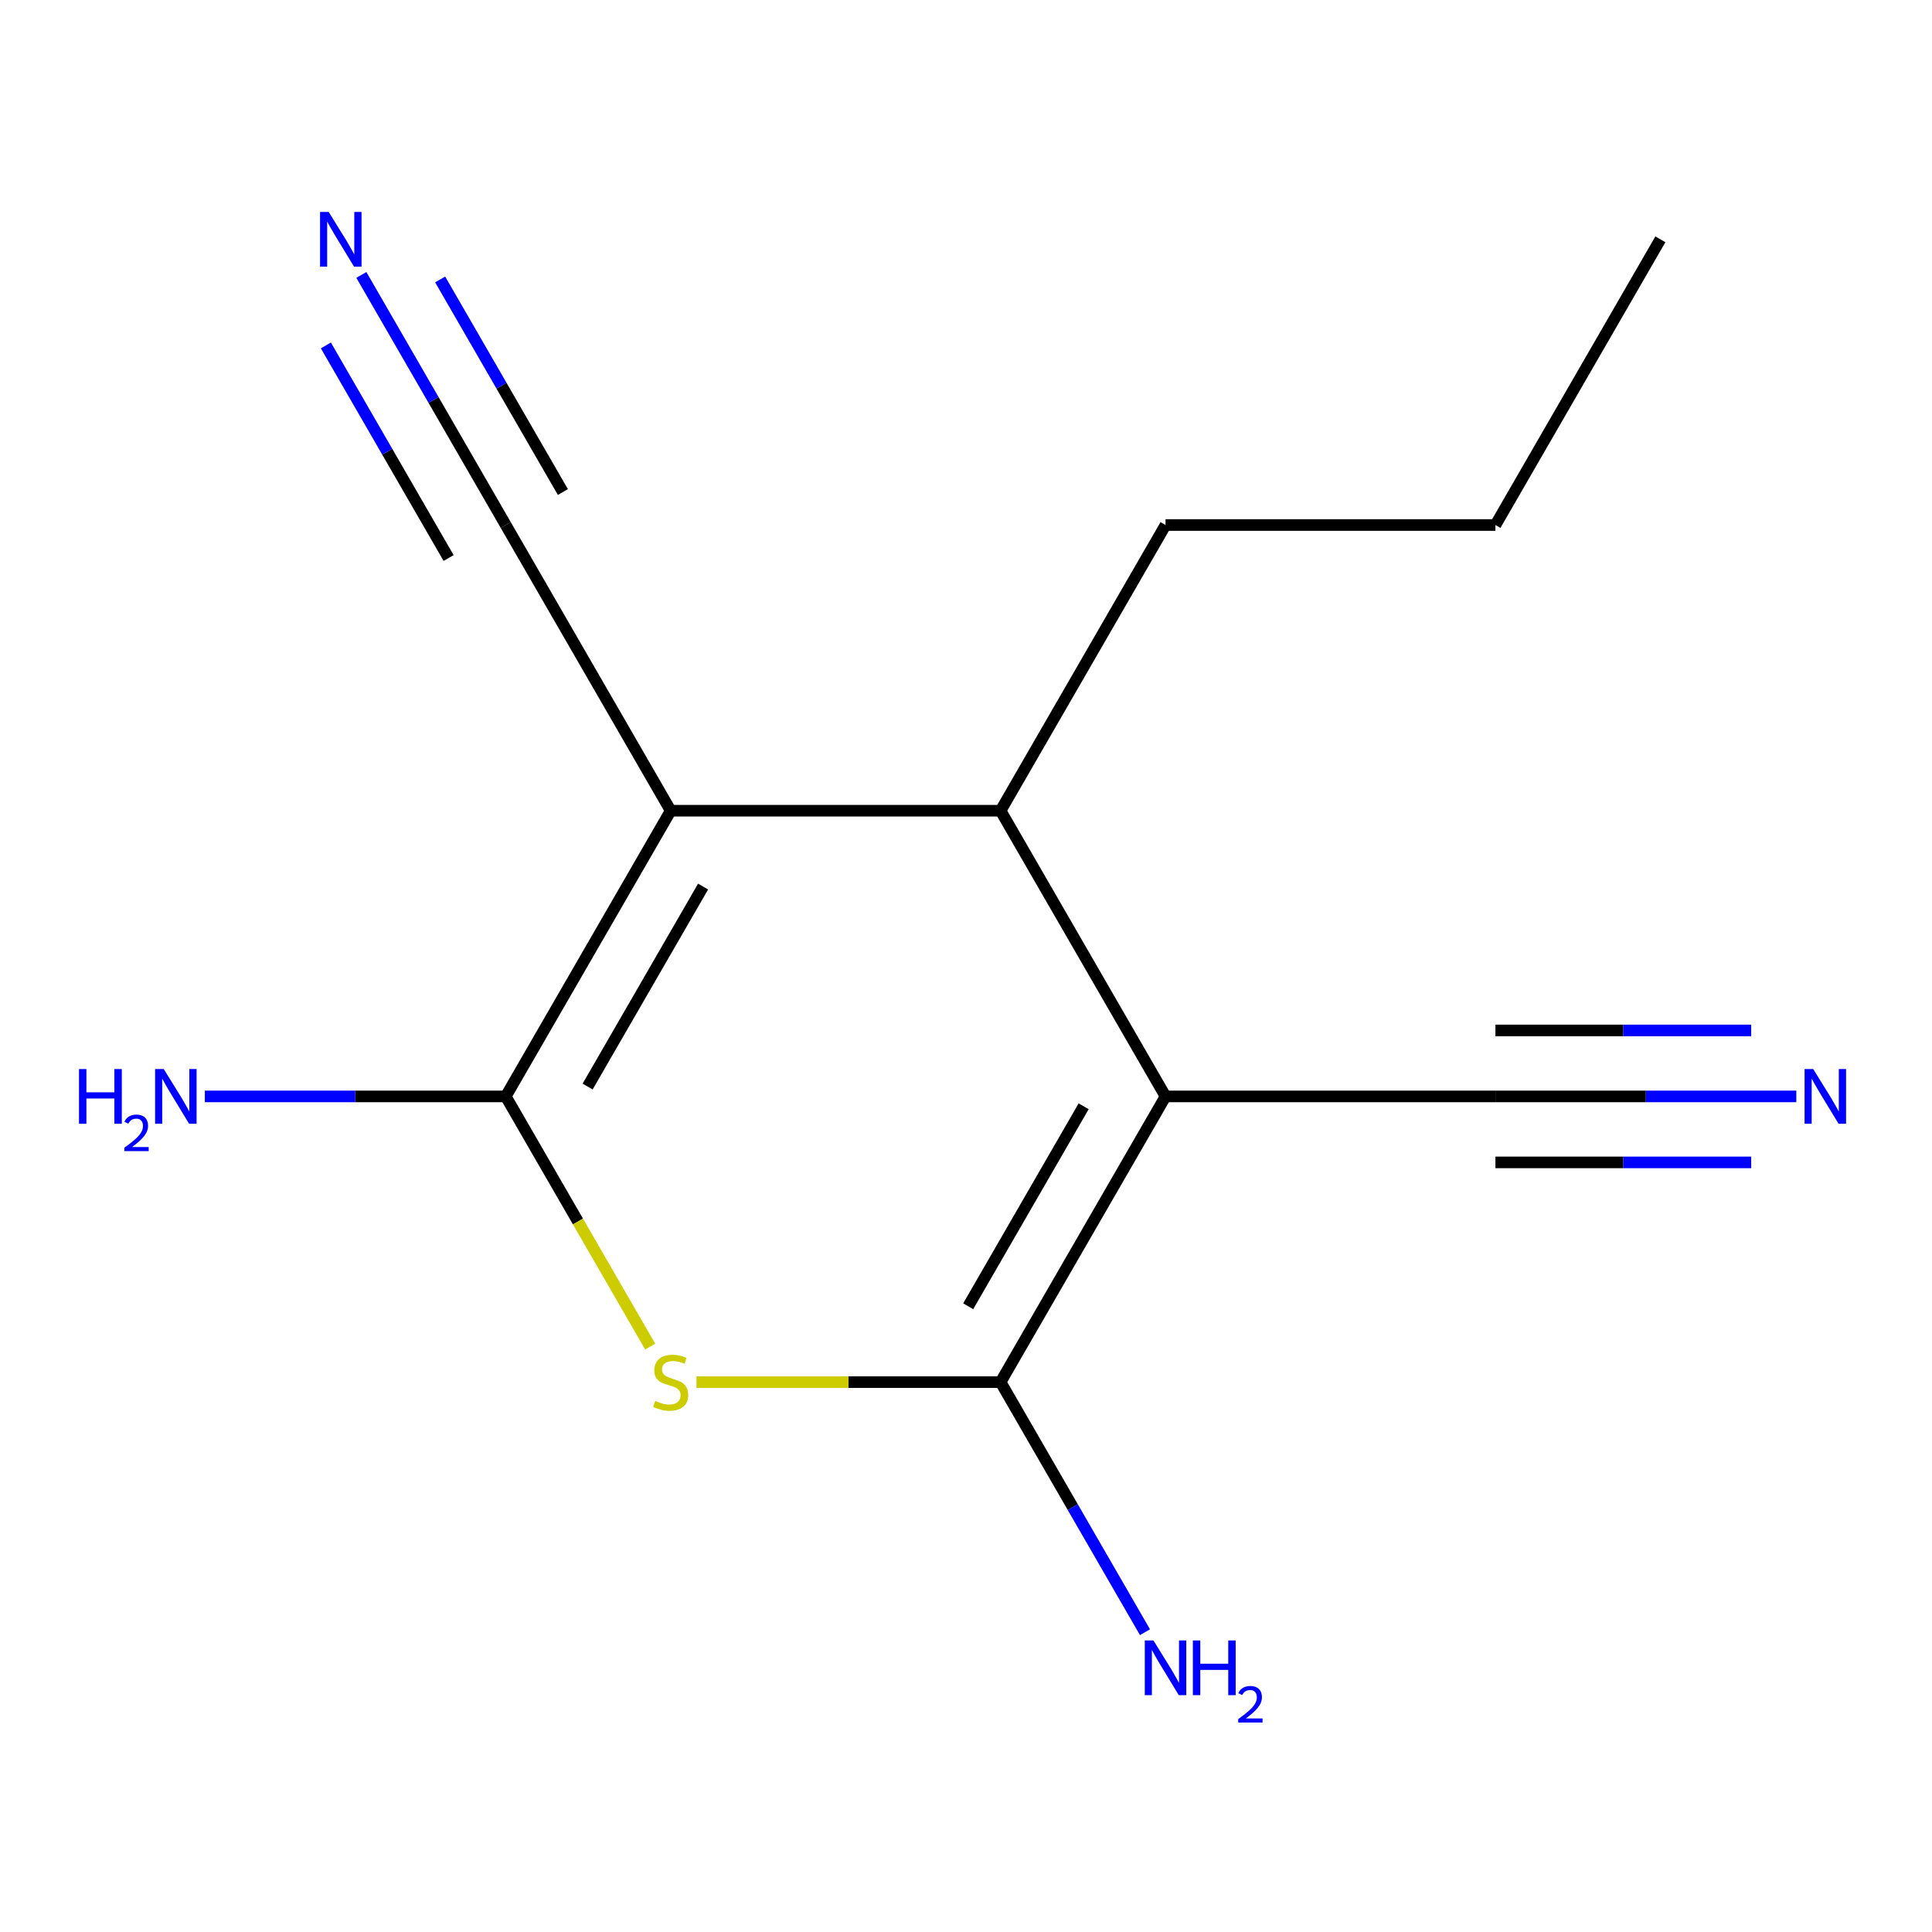 <?xml version='1.0' encoding='iso-8859-1'?>
<svg version='1.1' baseProfile='full'
              xmlns='http://www.w3.org/2000/svg'
                      xmlns:rdkit='http://www.rdkit.org/xml'
                      xmlns:xlink='http://www.w3.org/1999/xlink'
                  xml:space='preserve'
width='1000px' height='1000px' viewBox='0 0 1000 1000'>
<!-- END OF HEADER -->
<rect style='opacity:1.0;fill:#FFFFFF;stroke:none' width='1000' height='1000' x='0' y='0'> </rect>
<path class='bond-2' d='M 603.278,567.503 L 517.902,715.379' style='fill:none;fill-rule:evenodd;stroke:#000000;stroke-width:6px;stroke-linecap:butt;stroke-linejoin:miter;stroke-opacity:1' />
<path class='bond-2' d='M 560.897,572.609 L 501.133,676.123' style='fill:none;fill-rule:evenodd;stroke:#000000;stroke-width:6px;stroke-linecap:butt;stroke-linejoin:miter;stroke-opacity:1' />
<path class='bond-4' d='M 603.278,567.503 L 517.902,419.627' style='fill:none;fill-rule:evenodd;stroke:#000000;stroke-width:6px;stroke-linecap:butt;stroke-linejoin:miter;stroke-opacity:1' />
<path class='bond-6' d='M 603.278,567.503 L 774.031,567.503' style='fill:none;fill-rule:evenodd;stroke:#000000;stroke-width:6px;stroke-linecap:butt;stroke-linejoin:miter;stroke-opacity:1' />
<path class='bond-0' d='M 347.149,419.627 L 517.902,419.627' style='fill:none;fill-rule:evenodd;stroke:#000000;stroke-width:6px;stroke-linecap:butt;stroke-linejoin:miter;stroke-opacity:1' />
<path class='bond-1' d='M 347.149,419.627 L 261.773,567.503' style='fill:none;fill-rule:evenodd;stroke:#000000;stroke-width:6px;stroke-linecap:butt;stroke-linejoin:miter;stroke-opacity:1' />
<path class='bond-1' d='M 363.918,458.884 L 304.155,562.397' style='fill:none;fill-rule:evenodd;stroke:#000000;stroke-width:6px;stroke-linecap:butt;stroke-linejoin:miter;stroke-opacity:1' />
<path class='bond-5' d='M 347.149,419.627 L 261.773,271.751' style='fill:none;fill-rule:evenodd;stroke:#000000;stroke-width:6px;stroke-linecap:butt;stroke-linejoin:miter;stroke-opacity:1' />
<path class='bond-9' d='M 261.773,567.503 L 183.901,567.503' style='fill:none;fill-rule:evenodd;stroke:#000000;stroke-width:6px;stroke-linecap:butt;stroke-linejoin:miter;stroke-opacity:1' />
<path class='bond-9' d='M 183.901,567.503 L 106.029,567.503' style='fill:none;fill-rule:evenodd;stroke:#0000FF;stroke-width:6px;stroke-linecap:butt;stroke-linejoin:miter;stroke-opacity:1' />
<path class='bond-14' d='M 261.773,567.503 L 299.153,632.247' style='fill:none;fill-rule:evenodd;stroke:#000000;stroke-width:6px;stroke-linecap:butt;stroke-linejoin:miter;stroke-opacity:1' />
<path class='bond-14' d='M 299.153,632.247 L 336.532,696.991' style='fill:none;fill-rule:evenodd;stroke:#CCCC00;stroke-width:6px;stroke-linecap:butt;stroke-linejoin:miter;stroke-opacity:1' />
<path class='bond-3' d='M 517.902,715.379 L 439.2,715.379' style='fill:none;fill-rule:evenodd;stroke:#000000;stroke-width:6px;stroke-linecap:butt;stroke-linejoin:miter;stroke-opacity:1' />
<path class='bond-3' d='M 439.2,715.379 L 360.498,715.379' style='fill:none;fill-rule:evenodd;stroke:#CCCC00;stroke-width:6px;stroke-linecap:butt;stroke-linejoin:miter;stroke-opacity:1' />
<path class='bond-10' d='M 517.902,715.379 L 555.27,780.103' style='fill:none;fill-rule:evenodd;stroke:#000000;stroke-width:6px;stroke-linecap:butt;stroke-linejoin:miter;stroke-opacity:1' />
<path class='bond-10' d='M 555.27,780.103 L 592.639,844.827' style='fill:none;fill-rule:evenodd;stroke:#0000FF;stroke-width:6px;stroke-linecap:butt;stroke-linejoin:miter;stroke-opacity:1' />
<path class='bond-11' d='M 517.902,419.627 L 603.278,271.751' style='fill:none;fill-rule:evenodd;stroke:#000000;stroke-width:6px;stroke-linecap:butt;stroke-linejoin:miter;stroke-opacity:1' />
<path class='bond-8' d='M 261.773,271.751 L 224.405,207.027' style='fill:none;fill-rule:evenodd;stroke:#000000;stroke-width:6px;stroke-linecap:butt;stroke-linejoin:miter;stroke-opacity:1' />
<path class='bond-8' d='M 224.405,207.027 L 187.036,142.303' style='fill:none;fill-rule:evenodd;stroke:#0000FF;stroke-width:6px;stroke-linecap:butt;stroke-linejoin:miter;stroke-opacity:1' />
<path class='bond-8' d='M 291.348,254.675 L 259.585,199.66' style='fill:none;fill-rule:evenodd;stroke:#000000;stroke-width:6px;stroke-linecap:butt;stroke-linejoin:miter;stroke-opacity:1' />
<path class='bond-8' d='M 259.585,199.66 L 227.822,144.645' style='fill:none;fill-rule:evenodd;stroke:#0000FF;stroke-width:6px;stroke-linecap:butt;stroke-linejoin:miter;stroke-opacity:1' />
<path class='bond-8' d='M 232.198,288.826 L 200.435,233.811' style='fill:none;fill-rule:evenodd;stroke:#000000;stroke-width:6px;stroke-linecap:butt;stroke-linejoin:miter;stroke-opacity:1' />
<path class='bond-8' d='M 200.435,233.811 L 168.672,178.796' style='fill:none;fill-rule:evenodd;stroke:#0000FF;stroke-width:6px;stroke-linecap:butt;stroke-linejoin:miter;stroke-opacity:1' />
<path class='bond-7' d='M 774.031,567.503 L 851.903,567.503' style='fill:none;fill-rule:evenodd;stroke:#000000;stroke-width:6px;stroke-linecap:butt;stroke-linejoin:miter;stroke-opacity:1' />
<path class='bond-7' d='M 851.903,567.503 L 929.775,567.503' style='fill:none;fill-rule:evenodd;stroke:#0000FF;stroke-width:6px;stroke-linecap:butt;stroke-linejoin:miter;stroke-opacity:1' />
<path class='bond-7' d='M 774.031,601.654 L 840.222,601.654' style='fill:none;fill-rule:evenodd;stroke:#000000;stroke-width:6px;stroke-linecap:butt;stroke-linejoin:miter;stroke-opacity:1' />
<path class='bond-7' d='M 840.222,601.654 L 906.413,601.654' style='fill:none;fill-rule:evenodd;stroke:#0000FF;stroke-width:6px;stroke-linecap:butt;stroke-linejoin:miter;stroke-opacity:1' />
<path class='bond-7' d='M 774.031,533.353 L 840.222,533.353' style='fill:none;fill-rule:evenodd;stroke:#000000;stroke-width:6px;stroke-linecap:butt;stroke-linejoin:miter;stroke-opacity:1' />
<path class='bond-7' d='M 840.222,533.353 L 906.413,533.353' style='fill:none;fill-rule:evenodd;stroke:#0000FF;stroke-width:6px;stroke-linecap:butt;stroke-linejoin:miter;stroke-opacity:1' />
<path class='bond-12' d='M 603.278,271.751 L 774.031,271.751' style='fill:none;fill-rule:evenodd;stroke:#000000;stroke-width:6px;stroke-linecap:butt;stroke-linejoin:miter;stroke-opacity:1' />
<path class='bond-13' d='M 774.031,271.751 L 859.408,123.874' style='fill:none;fill-rule:evenodd;stroke:#000000;stroke-width:6px;stroke-linecap:butt;stroke-linejoin:miter;stroke-opacity:1' />
<path  class='atom-4' d='M 339.149 725.099
Q 339.469 725.219, 340.789 725.779
Q 342.109 726.339, 343.549 726.699
Q 345.029 727.019, 346.469 727.019
Q 349.149 727.019, 350.709 725.739
Q 352.269 724.419, 352.269 722.139
Q 352.269 720.579, 351.469 719.619
Q 350.709 718.659, 349.509 718.139
Q 348.309 717.619, 346.309 717.019
Q 343.789 716.259, 342.269 715.539
Q 340.789 714.819, 339.709 713.299
Q 338.669 711.779, 338.669 709.219
Q 338.669 705.659, 341.069 703.459
Q 343.509 701.259, 348.309 701.259
Q 351.589 701.259, 355.309 702.819
L 354.389 705.899
Q 350.989 704.499, 348.429 704.499
Q 345.669 704.499, 344.149 705.659
Q 342.629 706.779, 342.669 708.739
Q 342.669 710.259, 343.429 711.179
Q 344.229 712.099, 345.349 712.619
Q 346.509 713.139, 348.429 713.739
Q 350.989 714.539, 352.509 715.339
Q 354.029 716.139, 355.109 717.779
Q 356.229 719.379, 356.229 722.139
Q 356.229 726.059, 353.589 728.179
Q 350.989 730.259, 346.629 730.259
Q 344.109 730.259, 342.189 729.699
Q 340.309 729.179, 338.069 728.259
L 339.149 725.099
' fill='#CCCC00'/>
<path  class='atom-8' d='M 938.524 553.343
L 947.804 568.343
Q 948.724 569.823, 950.204 572.503
Q 951.684 575.183, 951.764 575.343
L 951.764 553.343
L 955.524 553.343
L 955.524 581.663
L 951.644 581.663
L 941.684 565.263
Q 940.524 563.343, 939.284 561.143
Q 938.084 558.943, 937.724 558.263
L 937.724 581.663
L 934.044 581.663
L 934.044 553.343
L 938.524 553.343
' fill='#0000FF'/>
<path  class='atom-9' d='M 170.137 109.714
L 179.417 124.714
Q 180.337 126.194, 181.817 128.874
Q 183.297 131.554, 183.377 131.714
L 183.377 109.714
L 187.137 109.714
L 187.137 138.034
L 183.257 138.034
L 173.297 121.634
Q 172.137 119.714, 170.897 117.514
Q 169.697 115.314, 169.337 114.634
L 169.337 138.034
L 165.657 138.034
L 165.657 109.714
L 170.137 109.714
' fill='#0000FF'/>
<path  class='atom-10' d='M 40.887 553.343
L 44.727 553.343
L 44.727 565.383
L 59.207 565.383
L 59.207 553.343
L 63.047 553.343
L 63.047 581.663
L 59.207 581.663
L 59.207 568.583
L 44.727 568.583
L 44.727 581.663
L 40.887 581.663
L 40.887 553.343
' fill='#0000FF'/>
<path  class='atom-10' d='M 64.42 580.67
Q 65.107 578.901, 66.743 577.924
Q 68.38 576.921, 70.651 576.921
Q 73.475 576.921, 75.059 578.452
Q 76.643 579.983, 76.643 582.702
Q 76.643 585.474, 74.584 588.062
Q 72.551 590.649, 68.327 593.711
L 76.96 593.711
L 76.96 595.823
L 64.367 595.823
L 64.367 594.054
Q 67.852 591.573, 69.911 589.725
Q 71.997 587.877, 73 586.214
Q 74.003 584.55, 74.003 582.834
Q 74.003 581.039, 73.106 580.036
Q 72.208 579.033, 70.651 579.033
Q 69.146 579.033, 68.143 579.64
Q 67.139 580.247, 66.427 581.594
L 64.42 580.67
' fill='#0000FF'/>
<path  class='atom-10' d='M 84.76 553.343
L 94.04 568.343
Q 94.96 569.823, 96.44 572.503
Q 97.92 575.183, 98 575.343
L 98 553.343
L 101.76 553.343
L 101.76 581.663
L 97.88 581.663
L 87.92 565.263
Q 86.76 563.343, 85.52 561.143
Q 84.32 558.943, 83.96 558.263
L 83.96 581.663
L 80.28 581.663
L 80.28 553.343
L 84.76 553.343
' fill='#0000FF'/>
<path  class='atom-11' d='M 597.018 849.096
L 606.298 864.096
Q 607.218 865.576, 608.698 868.256
Q 610.178 870.936, 610.258 871.096
L 610.258 849.096
L 614.018 849.096
L 614.018 877.416
L 610.138 877.416
L 600.178 861.016
Q 599.018 859.096, 597.778 856.896
Q 596.578 854.696, 596.218 854.016
L 596.218 877.416
L 592.538 877.416
L 592.538 849.096
L 597.018 849.096
' fill='#0000FF'/>
<path  class='atom-11' d='M 617.418 849.096
L 621.258 849.096
L 621.258 861.136
L 635.738 861.136
L 635.738 849.096
L 639.578 849.096
L 639.578 877.416
L 635.738 877.416
L 635.738 864.336
L 621.258 864.336
L 621.258 877.416
L 617.418 877.416
L 617.418 849.096
' fill='#0000FF'/>
<path  class='atom-11' d='M 640.951 876.422
Q 641.638 874.653, 643.274 873.676
Q 644.911 872.673, 647.182 872.673
Q 650.006 872.673, 651.59 874.204
Q 653.174 875.736, 653.174 878.455
Q 653.174 881.227, 651.115 883.814
Q 649.082 886.401, 644.858 889.464
L 653.491 889.464
L 653.491 891.576
L 640.898 891.576
L 640.898 889.807
Q 644.383 887.325, 646.442 885.477
Q 648.528 883.629, 649.531 881.966
Q 650.534 880.303, 650.534 878.587
Q 650.534 876.792, 649.637 875.788
Q 648.739 874.785, 647.182 874.785
Q 645.677 874.785, 644.674 875.392
Q 643.67 876, 642.958 877.346
L 640.951 876.422
' fill='#0000FF'/>
</svg>
